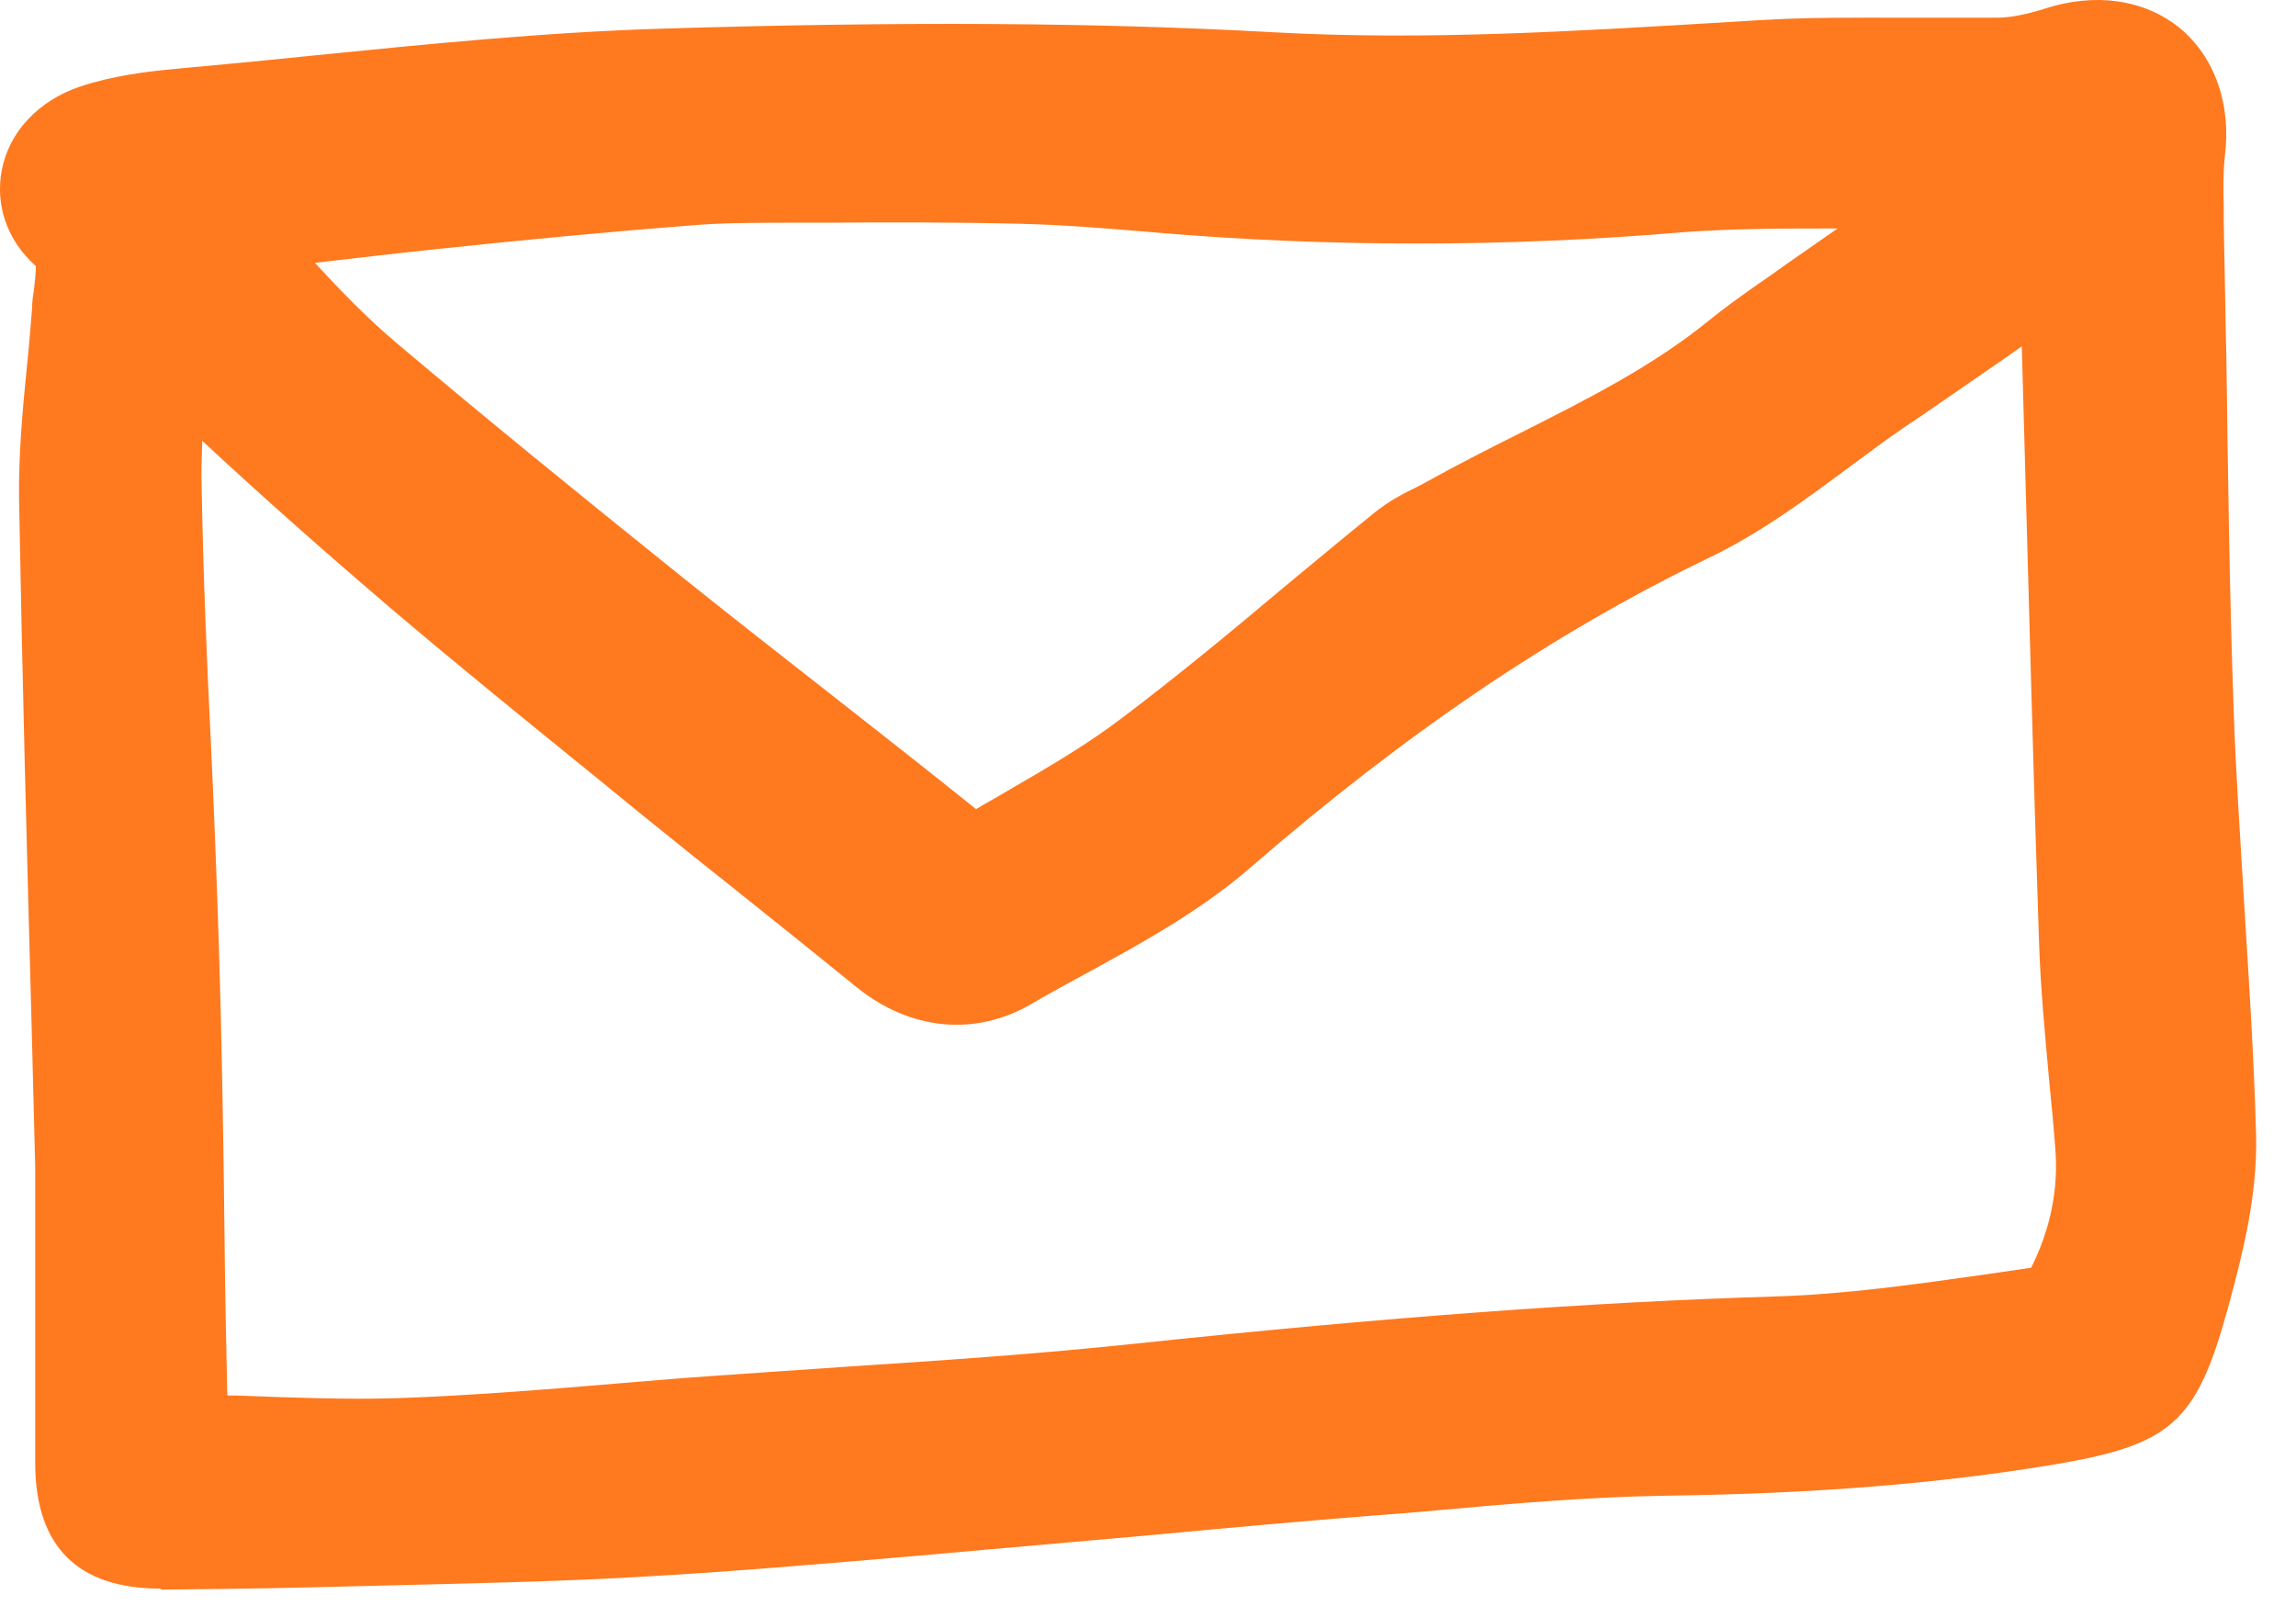 <?xml version="1.0" encoding="UTF-8"?> <svg xmlns="http://www.w3.org/2000/svg" width="44" height="31" viewBox="0 0 44 31" fill="none"><path d="M2.144 23.318C2.024 18.718 1.884 14.118 1.804 9.528C1.784 8.358 1.964 7.178 2.054 6.008C2.104 5.308 2.324 4.598 1.634 3.998C1.264 3.678 1.444 3.208 1.984 3.028C2.464 2.868 2.984 2.798 3.494 2.758C6.564 2.488 9.634 2.098 12.714 1.998C16.584 1.878 20.464 1.848 24.324 2.058C27.484 2.238 30.614 2.018 33.754 1.828C35.264 1.738 36.784 1.808 38.294 1.778C38.734 1.768 39.184 1.678 39.614 1.538C40.654 1.198 41.314 1.748 41.184 2.828C41.124 3.308 41.154 3.798 41.164 4.278C41.214 7.398 41.234 10.518 41.354 13.638C41.454 16.358 41.714 19.068 41.784 21.788C41.804 22.758 41.554 23.768 41.284 24.718C40.824 26.368 40.784 26.358 39.044 26.648C36.684 27.038 34.304 27.178 31.904 27.208C30.004 27.238 28.094 27.438 26.194 27.588C23.694 27.788 21.194 28.038 18.694 28.248C16.494 28.438 14.294 28.638 12.084 28.758C9.964 28.878 7.844 28.898 5.734 28.958C4.854 28.978 3.974 28.988 3.094 28.998C2.294 28.998 2.124 28.848 2.124 28.048C2.114 26.468 2.124 24.898 2.124 23.318C2.124 23.318 2.144 23.318 2.154 23.318H2.144ZM40.104 3.908C39.404 4.418 38.784 4.878 38.154 5.318C37.334 5.888 36.514 6.458 35.694 7.018C34.504 7.838 33.394 8.808 32.114 9.428C28.784 11.038 25.834 13.128 23.054 15.548C21.884 16.558 20.414 17.238 19.054 18.018C18.484 18.348 17.904 18.258 17.364 17.818C15.984 16.698 14.574 15.588 13.194 14.468C11.594 13.168 9.994 11.888 8.434 10.548C7.014 9.338 5.614 8.088 4.254 6.808C3.734 6.318 3.334 5.678 2.884 5.108L2.674 5.198C2.584 6.608 2.414 8.018 2.434 9.428C2.484 12.358 2.674 15.288 2.764 18.218C2.844 21.118 2.874 24.018 2.924 26.928C2.924 27.308 2.964 27.688 2.994 28.138C4.614 28.178 6.154 28.288 7.684 28.238C9.734 28.168 11.784 27.958 13.834 27.808C16.544 27.608 19.264 27.478 21.974 27.188C26.004 26.758 30.034 26.418 34.094 26.298C35.774 26.248 37.464 25.968 39.134 25.738C39.484 25.688 39.944 25.478 40.104 25.198C40.664 24.178 40.944 23.068 40.844 21.878C40.744 20.588 40.584 19.298 40.534 18.008C40.384 13.438 40.274 8.868 40.144 4.298C40.144 4.158 40.114 4.018 40.104 3.898V3.908ZM3.254 3.908C3.844 4.658 4.264 5.248 4.754 5.778C5.364 6.438 5.984 7.108 6.674 7.678C8.474 9.198 10.304 10.688 12.144 12.158C14.054 13.688 16.004 15.178 17.914 16.708C18.354 17.058 18.784 17.128 19.244 16.858C20.304 16.228 21.404 15.638 22.384 14.898C24.044 13.638 25.624 12.268 27.244 10.948C27.474 10.758 27.764 10.638 28.024 10.498C29.924 9.438 31.974 8.638 33.674 7.248C34.004 6.978 34.354 6.748 34.694 6.498C36.234 5.398 37.864 4.408 39.154 2.928C38.484 2.928 37.854 2.928 37.234 2.928C35.544 2.938 33.844 2.858 32.164 2.998C28.874 3.278 25.594 3.288 22.304 3.008C21.404 2.928 20.494 2.858 19.584 2.838C18.194 2.808 16.804 2.808 15.424 2.818C14.664 2.818 13.904 2.818 13.154 2.868C11.494 2.998 9.844 3.158 8.194 3.328C6.604 3.498 5.024 3.698 3.264 3.898L3.254 3.908Z" fill="#FF791F"></path><path d="M3.075 30.449C1.495 30.449 0.685 29.649 0.675 28.069C0.675 26.949 0.675 25.829 0.675 24.709V22.379L0.605 19.619C0.515 16.319 0.425 12.919 0.365 9.559C0.355 8.689 0.435 7.839 0.515 7.029C0.555 6.659 0.585 6.279 0.615 5.909C0.615 5.779 0.635 5.649 0.655 5.519C0.665 5.389 0.695 5.199 0.685 5.099C0.135 4.609 -0.095 3.929 0.035 3.259C0.175 2.529 0.735 1.929 1.535 1.659C2.165 1.449 2.825 1.369 3.375 1.319C4.235 1.239 5.095 1.159 5.955 1.069C8.155 0.849 10.415 0.619 12.685 0.549C17.285 0.409 21.015 0.429 24.416 0.619C27.326 0.779 30.175 0.599 33.185 0.419L33.675 0.389C34.625 0.329 35.575 0.339 36.495 0.339C37.085 0.339 37.685 0.339 38.275 0.339C38.545 0.339 38.855 0.269 39.175 0.169C40.155 -0.151 41.095 -0.011 41.775 0.539C42.445 1.099 42.765 1.999 42.635 3.009C42.605 3.289 42.605 3.619 42.615 3.969V4.259C42.635 5.129 42.645 5.999 42.666 6.879C42.696 9.079 42.725 11.359 42.805 13.589C42.845 14.819 42.935 16.079 43.005 17.299C43.095 18.749 43.195 20.259 43.235 21.749C43.265 22.919 42.975 24.049 42.685 25.109C42.085 27.279 41.605 27.699 39.315 28.079C37.125 28.439 34.795 28.629 31.925 28.669C30.475 28.689 28.985 28.819 27.535 28.949C27.125 28.989 26.725 29.019 26.315 29.049C24.945 29.159 23.585 29.279 22.225 29.409C21.095 29.509 19.955 29.609 18.825 29.709L17.595 29.819C15.825 29.969 13.995 30.129 12.175 30.229C10.585 30.319 8.975 30.349 7.425 30.389C6.875 30.399 6.335 30.419 5.785 30.429C4.895 30.449 4.005 30.459 3.115 30.469H3.095L3.075 30.449ZM4.365 26.749C4.425 26.749 4.485 26.749 4.535 26.749C5.605 26.789 6.625 26.829 7.615 26.799C9.045 26.749 10.515 26.629 11.935 26.509C12.525 26.459 13.125 26.409 13.715 26.369C14.535 26.309 15.355 26.259 16.175 26.199C18.025 26.079 19.945 25.949 21.805 25.749C26.555 25.249 30.436 24.959 34.035 24.849C35.365 24.809 36.695 24.619 38.105 24.419L38.925 24.299C39.295 23.559 39.455 22.779 39.385 21.989C39.355 21.579 39.315 21.179 39.275 20.769C39.195 19.879 39.105 18.969 39.075 18.039C38.965 14.839 38.886 11.639 38.795 8.439L38.745 6.639C38.135 7.069 37.515 7.489 36.895 7.919L36.495 8.189C36.145 8.429 35.795 8.689 35.445 8.949C34.595 9.579 33.725 10.229 32.715 10.709C29.775 12.129 26.925 14.059 23.975 16.619C22.995 17.469 21.875 18.079 20.796 18.669C20.445 18.859 20.095 19.049 19.755 19.249C18.685 19.869 17.445 19.749 16.425 18.929C15.725 18.359 15.025 17.799 14.325 17.239C13.635 16.689 12.945 16.139 12.255 15.579L11.485 14.949C10.165 13.879 8.795 12.769 7.465 11.639C6.225 10.579 5.015 9.509 3.875 8.449C3.865 8.769 3.855 9.079 3.865 9.389C3.895 11.029 3.965 12.699 4.045 14.319C4.105 15.599 4.155 16.879 4.195 18.159C4.255 20.079 4.285 22.029 4.305 23.919C4.315 24.849 4.335 25.779 4.355 26.719L4.365 26.749ZM6.035 5.039C6.525 5.569 7.045 6.109 7.605 6.579C9.225 7.949 11.005 9.399 13.046 11.039C14.005 11.809 14.965 12.559 15.935 13.319C16.865 14.049 17.785 14.769 18.705 15.509C18.885 15.399 19.075 15.299 19.255 15.189C20.065 14.719 20.825 14.279 21.505 13.759C22.565 12.959 23.615 12.089 24.625 11.239C25.195 10.769 25.755 10.299 26.325 9.839C26.605 9.609 26.895 9.459 27.125 9.349C27.185 9.319 27.255 9.279 27.315 9.249C27.905 8.919 28.515 8.609 29.095 8.319C30.425 7.649 31.675 7.019 32.755 6.139C33.025 5.919 33.305 5.719 33.585 5.519L33.845 5.339C34.155 5.119 34.465 4.899 34.785 4.679C34.925 4.579 35.075 4.479 35.215 4.379C34.205 4.379 33.235 4.379 32.275 4.449C28.875 4.739 25.475 4.739 22.175 4.459C21.235 4.379 20.386 4.309 19.546 4.289C18.305 4.259 17.035 4.259 15.796 4.269H15.145C14.485 4.269 13.865 4.269 13.255 4.319C11.725 4.439 10.115 4.589 8.325 4.779C7.565 4.859 6.805 4.949 6.025 5.039H6.035Z" fill="#FF791F"></path></svg> 